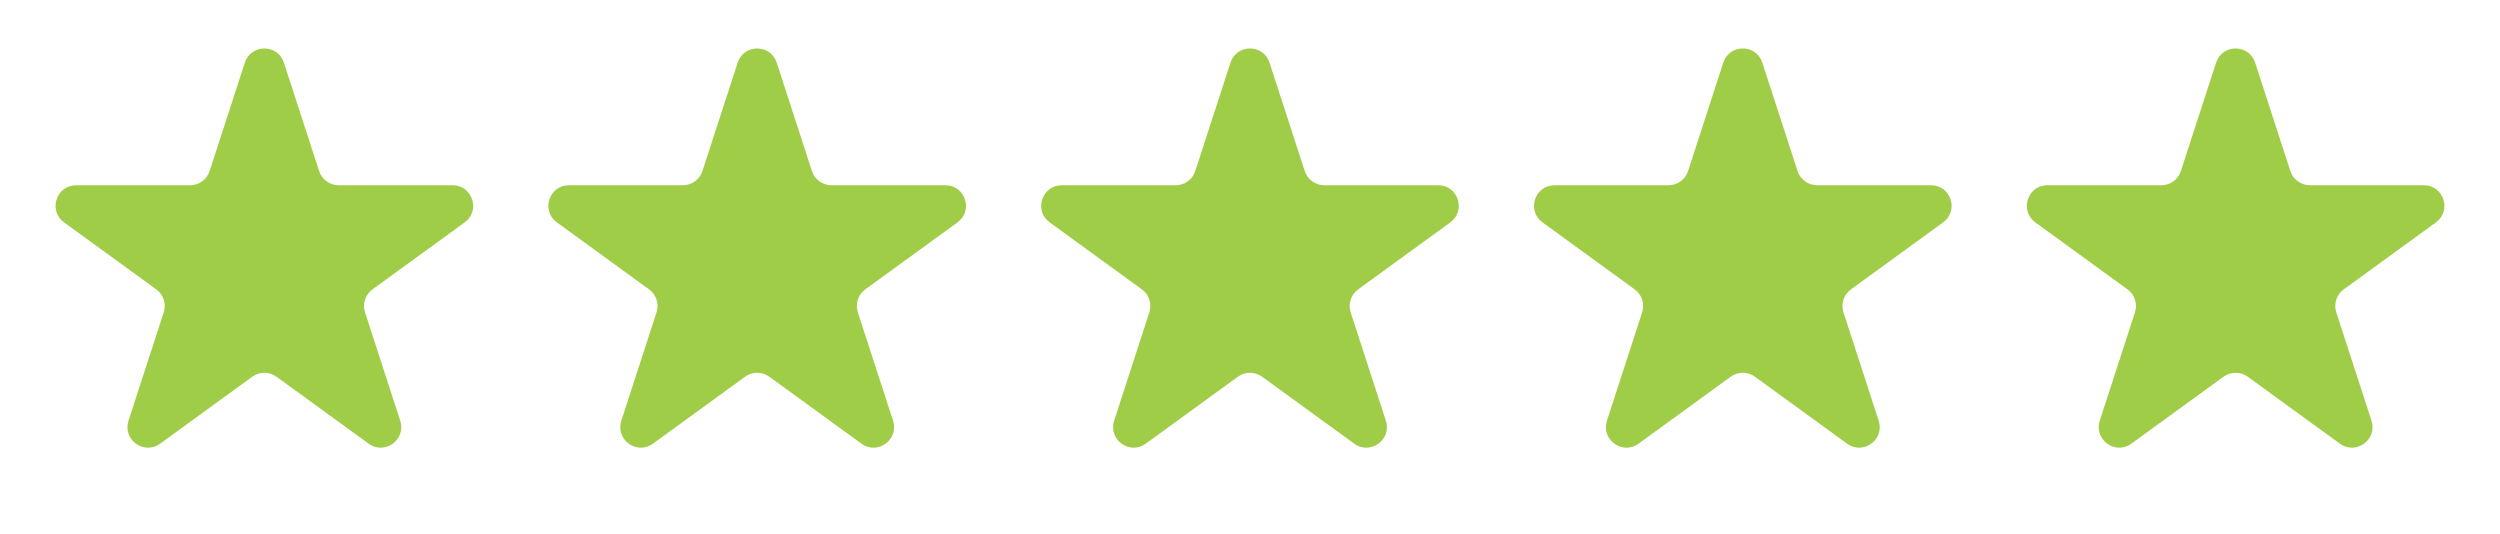 <svg xmlns="http://www.w3.org/2000/svg" width="487" height="104" viewBox="0 0 487 104" fill="none"><path d="M47.696 12.208C48.893 8.523 54.107 8.523 55.304 12.208L62.164 33.322C62.7 34.97 64.236 36.086 65.969 36.086H88.169C92.044 36.086 93.655 41.044 90.52 43.322L72.56 56.37C71.158 57.389 70.571 59.195 71.106 60.843L77.967 81.956C79.164 85.641 74.946 88.706 71.811 86.428L53.851 73.379C52.449 72.361 50.551 72.361 49.149 73.379L31.189 86.428C28.054 88.706 23.836 85.641 25.033 81.956L31.893 60.843C32.429 59.195 31.842 57.389 30.44 56.37L12.48 43.322C9.345 41.044 10.956 36.086 14.831 36.086H37.031C38.764 36.086 40.3 34.97 40.836 33.322L47.696 12.208Z" fill="#A0CD47"></path><path d="M143.696 12.208C144.893 8.523 150.107 8.523 151.304 12.208L158.164 33.322C158.7 34.97 160.236 36.086 161.969 36.086H184.169C188.044 36.086 189.655 41.044 186.52 43.322L168.56 56.37C167.158 57.389 166.571 59.195 167.107 60.843L173.967 81.956C175.164 85.641 170.946 88.706 167.811 86.428L149.851 73.379C148.449 72.361 146.551 72.361 145.149 73.379L127.189 86.428C124.054 88.706 119.836 85.641 121.033 81.956L127.893 60.843C128.429 59.195 127.842 57.389 126.44 56.37L108.48 43.322C105.345 41.044 106.956 36.086 110.831 36.086H133.031C134.764 36.086 136.3 34.97 136.836 33.322L143.696 12.208Z" fill="#A0CD47"></path><path d="M239.696 12.208C240.893 8.523 246.107 8.523 247.304 12.208L254.164 33.322C254.7 34.97 256.236 36.086 257.969 36.086H280.169C284.044 36.086 285.655 41.044 282.52 43.322L264.56 56.37C263.158 57.389 262.571 59.195 263.107 60.843L269.967 81.956C271.164 85.641 266.946 88.706 263.811 86.428L245.851 73.379C244.449 72.361 242.551 72.361 241.149 73.379L223.189 86.428C220.054 88.706 215.836 85.641 217.033 81.956L223.893 60.843C224.429 59.195 223.842 57.389 222.44 56.37L204.48 43.322C201.345 41.044 202.956 36.086 206.831 36.086H229.031C230.764 36.086 232.3 34.97 232.836 33.322L239.696 12.208Z" fill="#A0CD47"></path><path d="M335.696 12.208C336.893 8.523 342.107 8.523 343.304 12.208L350.164 33.322C350.7 34.97 352.236 36.086 353.969 36.086H376.169C380.044 36.086 381.655 41.044 378.52 43.322L360.56 56.37C359.158 57.389 358.571 59.195 359.107 60.843L365.967 81.956C367.164 85.641 362.946 88.706 359.811 86.428L341.851 73.379C340.449 72.361 338.551 72.361 337.149 73.379L319.189 86.428C316.054 88.706 311.836 85.641 313.033 81.956L319.893 60.843C320.429 59.195 319.842 57.389 318.44 56.37L300.48 43.322C297.345 41.044 298.956 36.086 302.831 36.086H325.031C326.764 36.086 328.3 34.97 328.836 33.322L335.696 12.208Z" fill="#A0CD47"></path><path d="M431.696 12.208C432.893 8.523 438.107 8.523 439.304 12.208L446.164 33.322C446.7 34.97 448.236 36.086 449.969 36.086H472.169C476.044 36.086 477.655 41.044 474.52 43.322L456.56 56.37C455.158 57.389 454.571 59.195 455.107 60.843L461.967 81.956C463.164 85.641 458.946 88.706 455.811 86.428L437.851 73.379C436.449 72.361 434.551 72.361 433.149 73.379L415.189 86.428C412.054 88.706 407.836 85.641 409.033 81.956L415.893 60.843C416.429 59.195 415.842 57.389 414.44 56.37L396.48 43.322C393.345 41.044 394.956 36.086 398.831 36.086H421.031C422.764 36.086 424.3 34.97 424.836 33.322L431.696 12.208Z" fill="#A0CD47"></path></svg>